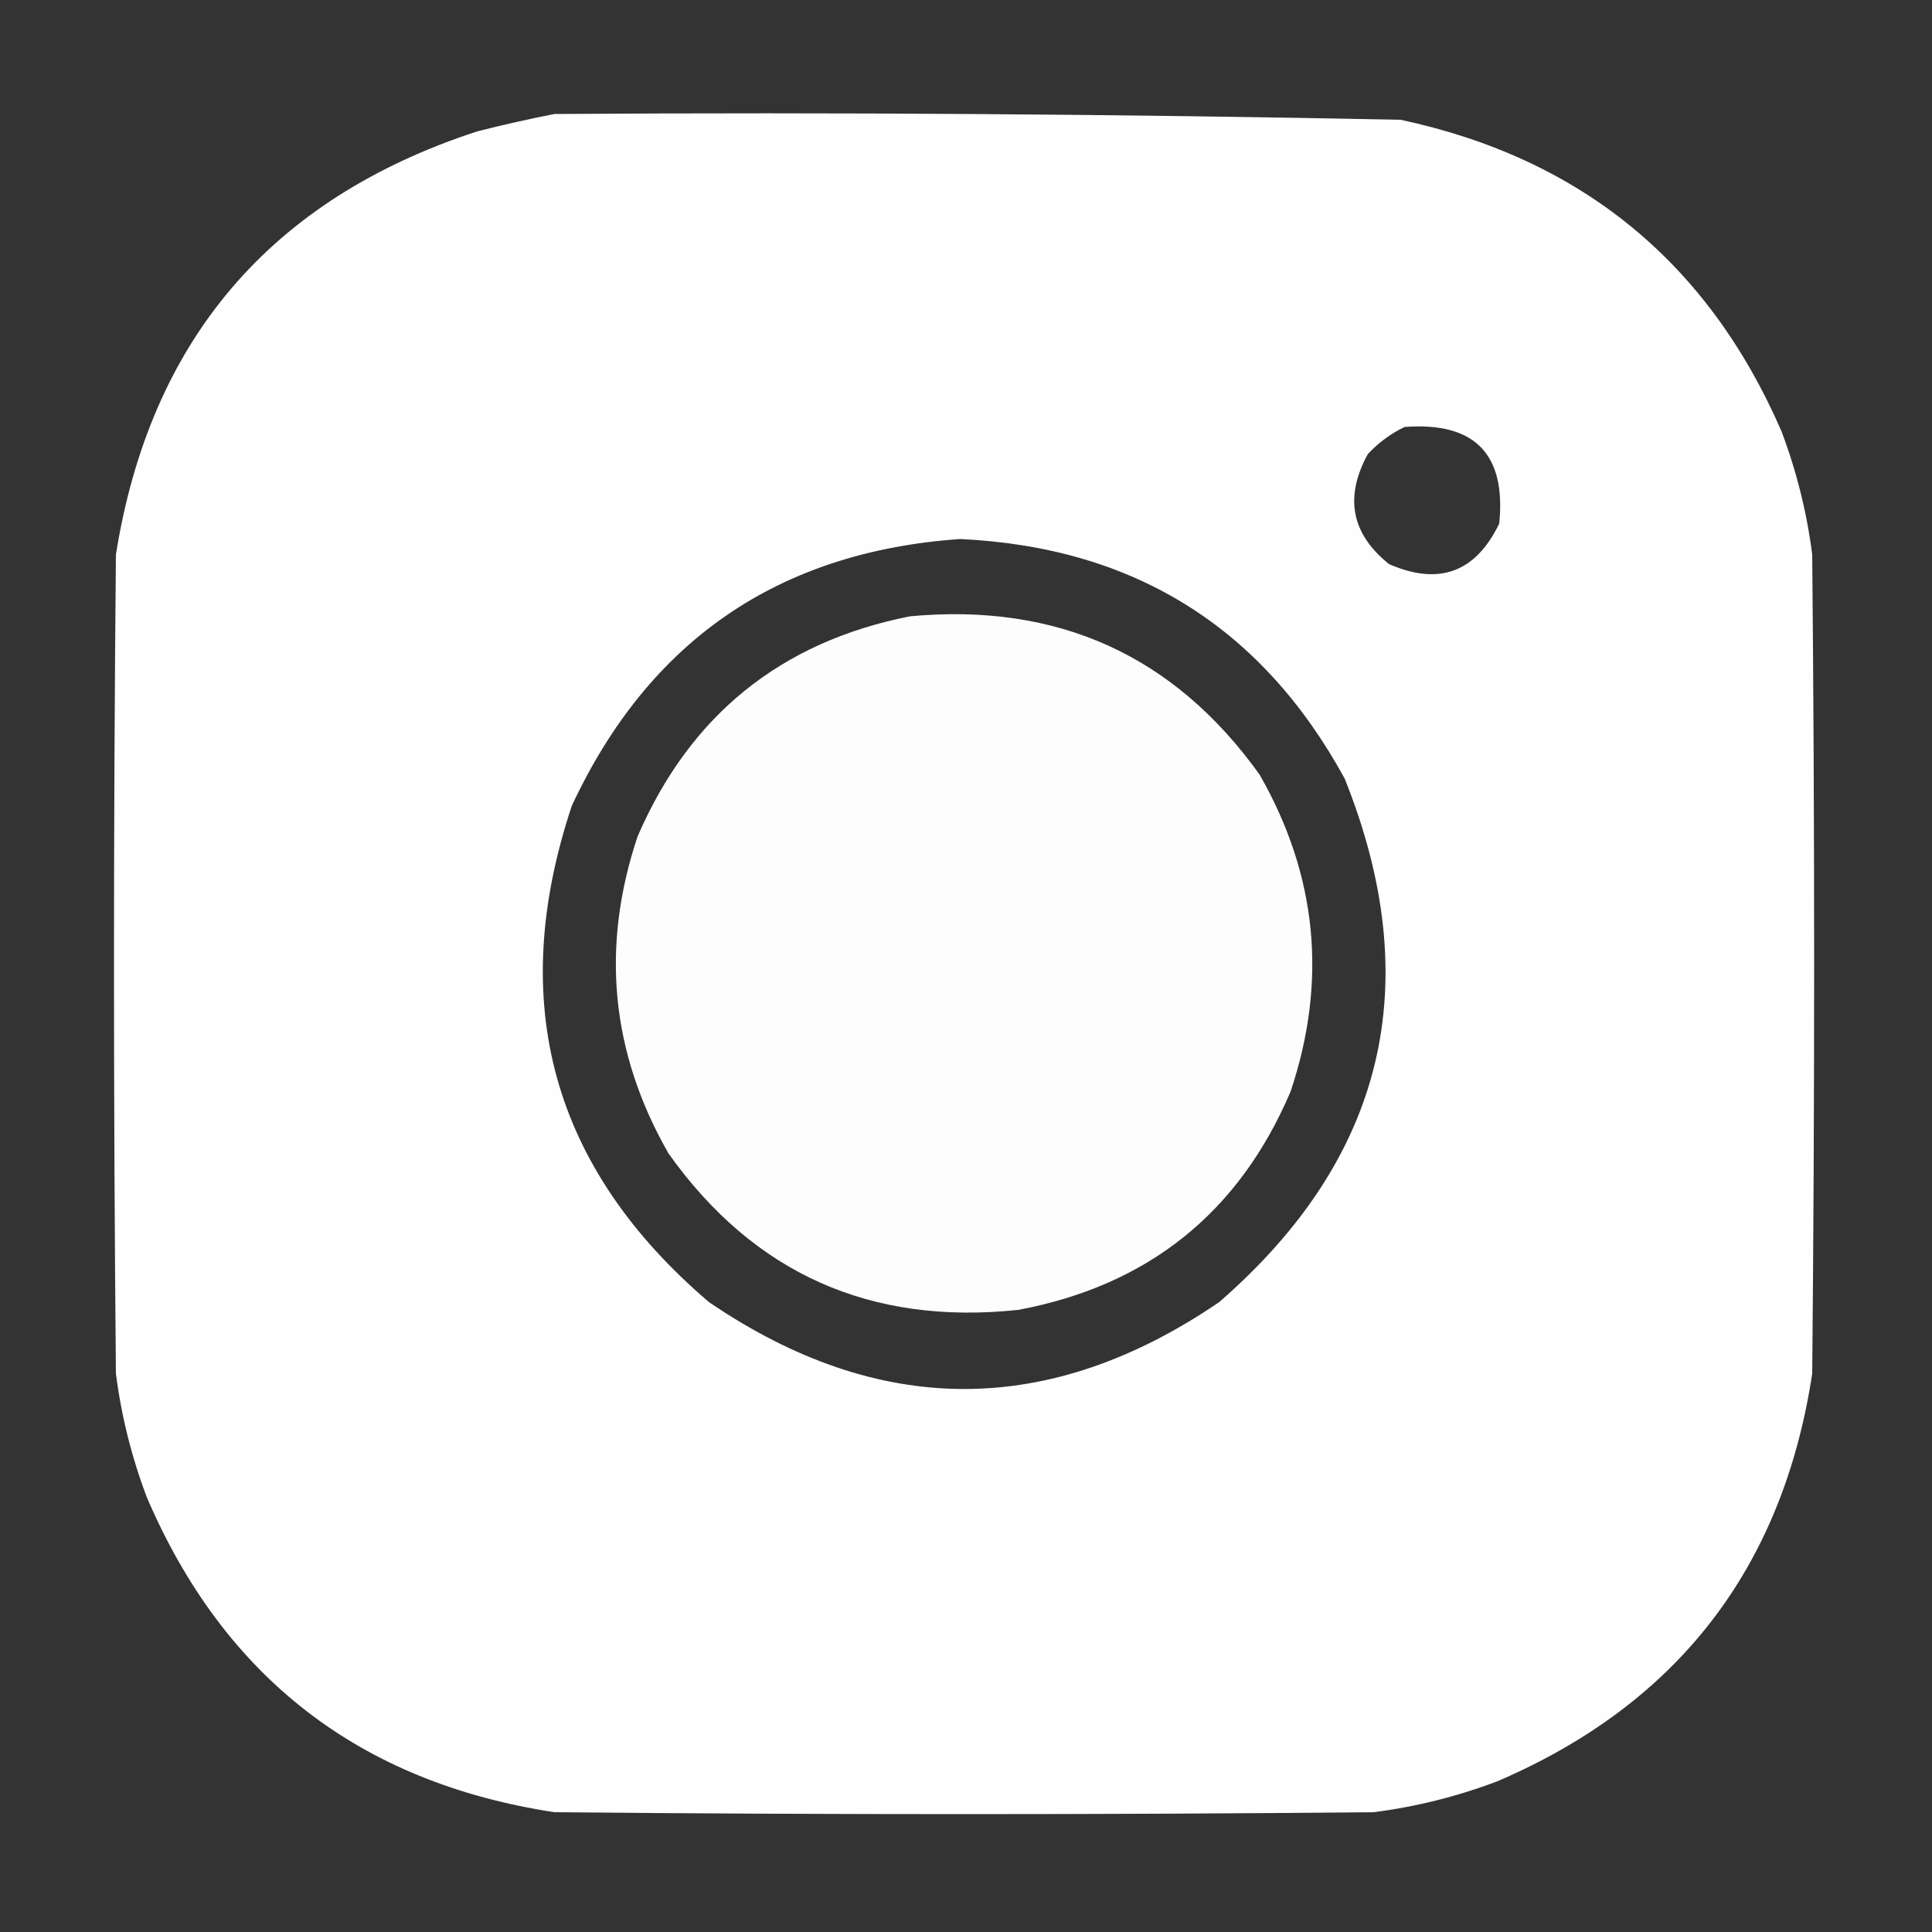 <?xml version="1.0" encoding="UTF-8"?>
<!DOCTYPE svg PUBLIC "-//W3C//DTD SVG 1.1//EN" "http://www.w3.org/Graphics/SVG/1.1/DTD/svg11.dtd">
<svg xmlns="http://www.w3.org/2000/svg" version="1.1" width="500px" height="500px" style="shape-rendering:geometricPrecision; text-rendering:geometricPrecision; image-rendering:optimizeQuality; fill-rule:evenodd; clip-rule:evenodd" xmlns:xlink="http://www.w3.org/1999/xlink">
<rect width="100%" height="100%" fill="#333333" stroke="none"/>
<g><path style="opacity:0.993" fill="#fefffe" d="M 143.5,29.5 C 216.527,29.022 289.527,29.522 362.5,31C 409.156,40.995 441.989,67.828 461,111.5C 464.922,121.855 467.589,132.522 469,143.5C 469.667,214.167 469.667,284.833 469,355.5C 461.344,405.814 434.177,440.98 387.5,461C 377.145,464.922 366.478,467.589 355.5,469C 284.833,469.667 214.167,469.667 143.5,469C 93.186,461.344 58.02,434.177 38,387.5C 34.078,377.145 31.411,366.478 30,355.5C 29.333,284.833 29.333,214.167 30,143.5C 38.874,87.96 70.04,51.46 123.5,34C 130.259,32.285 136.925,30.785 143.5,29.5 Z M 363.5,110.5 C 381.648,109.148 389.815,117.481 388,135.5C 381.909,148.125 372.409,151.625 359.5,146C 349.712,138.175 347.878,128.675 354,117.5C 356.79,114.535 359.957,112.202 363.5,110.5 Z M 248.5,139.5 C 293.401,141.607 326.567,162.273 348,201.5C 369.279,254.545 358.446,299.712 315.5,337C 271.546,366.959 227.546,366.959 183.5,337C 142.83,302.301 130.996,259.467 148,208.5C 167.959,165.771 201.459,142.771 248.5,139.5 Z"/></g>
<g><path style="opacity:0.987" fill="#fefffe" d="M 235.5,159.5 C 273.74,155.946 303.907,169.612 326,200.5C 340.911,226.572 343.578,253.906 334,282.5C 320.626,313.866 297.126,332.699 263.5,339C 225.242,343.045 195.076,329.545 173,298.5C 158.089,272.428 155.422,245.094 165,216.5C 178.541,185.121 202.041,166.121 235.5,159.5 Z"/></g>
</svg>
